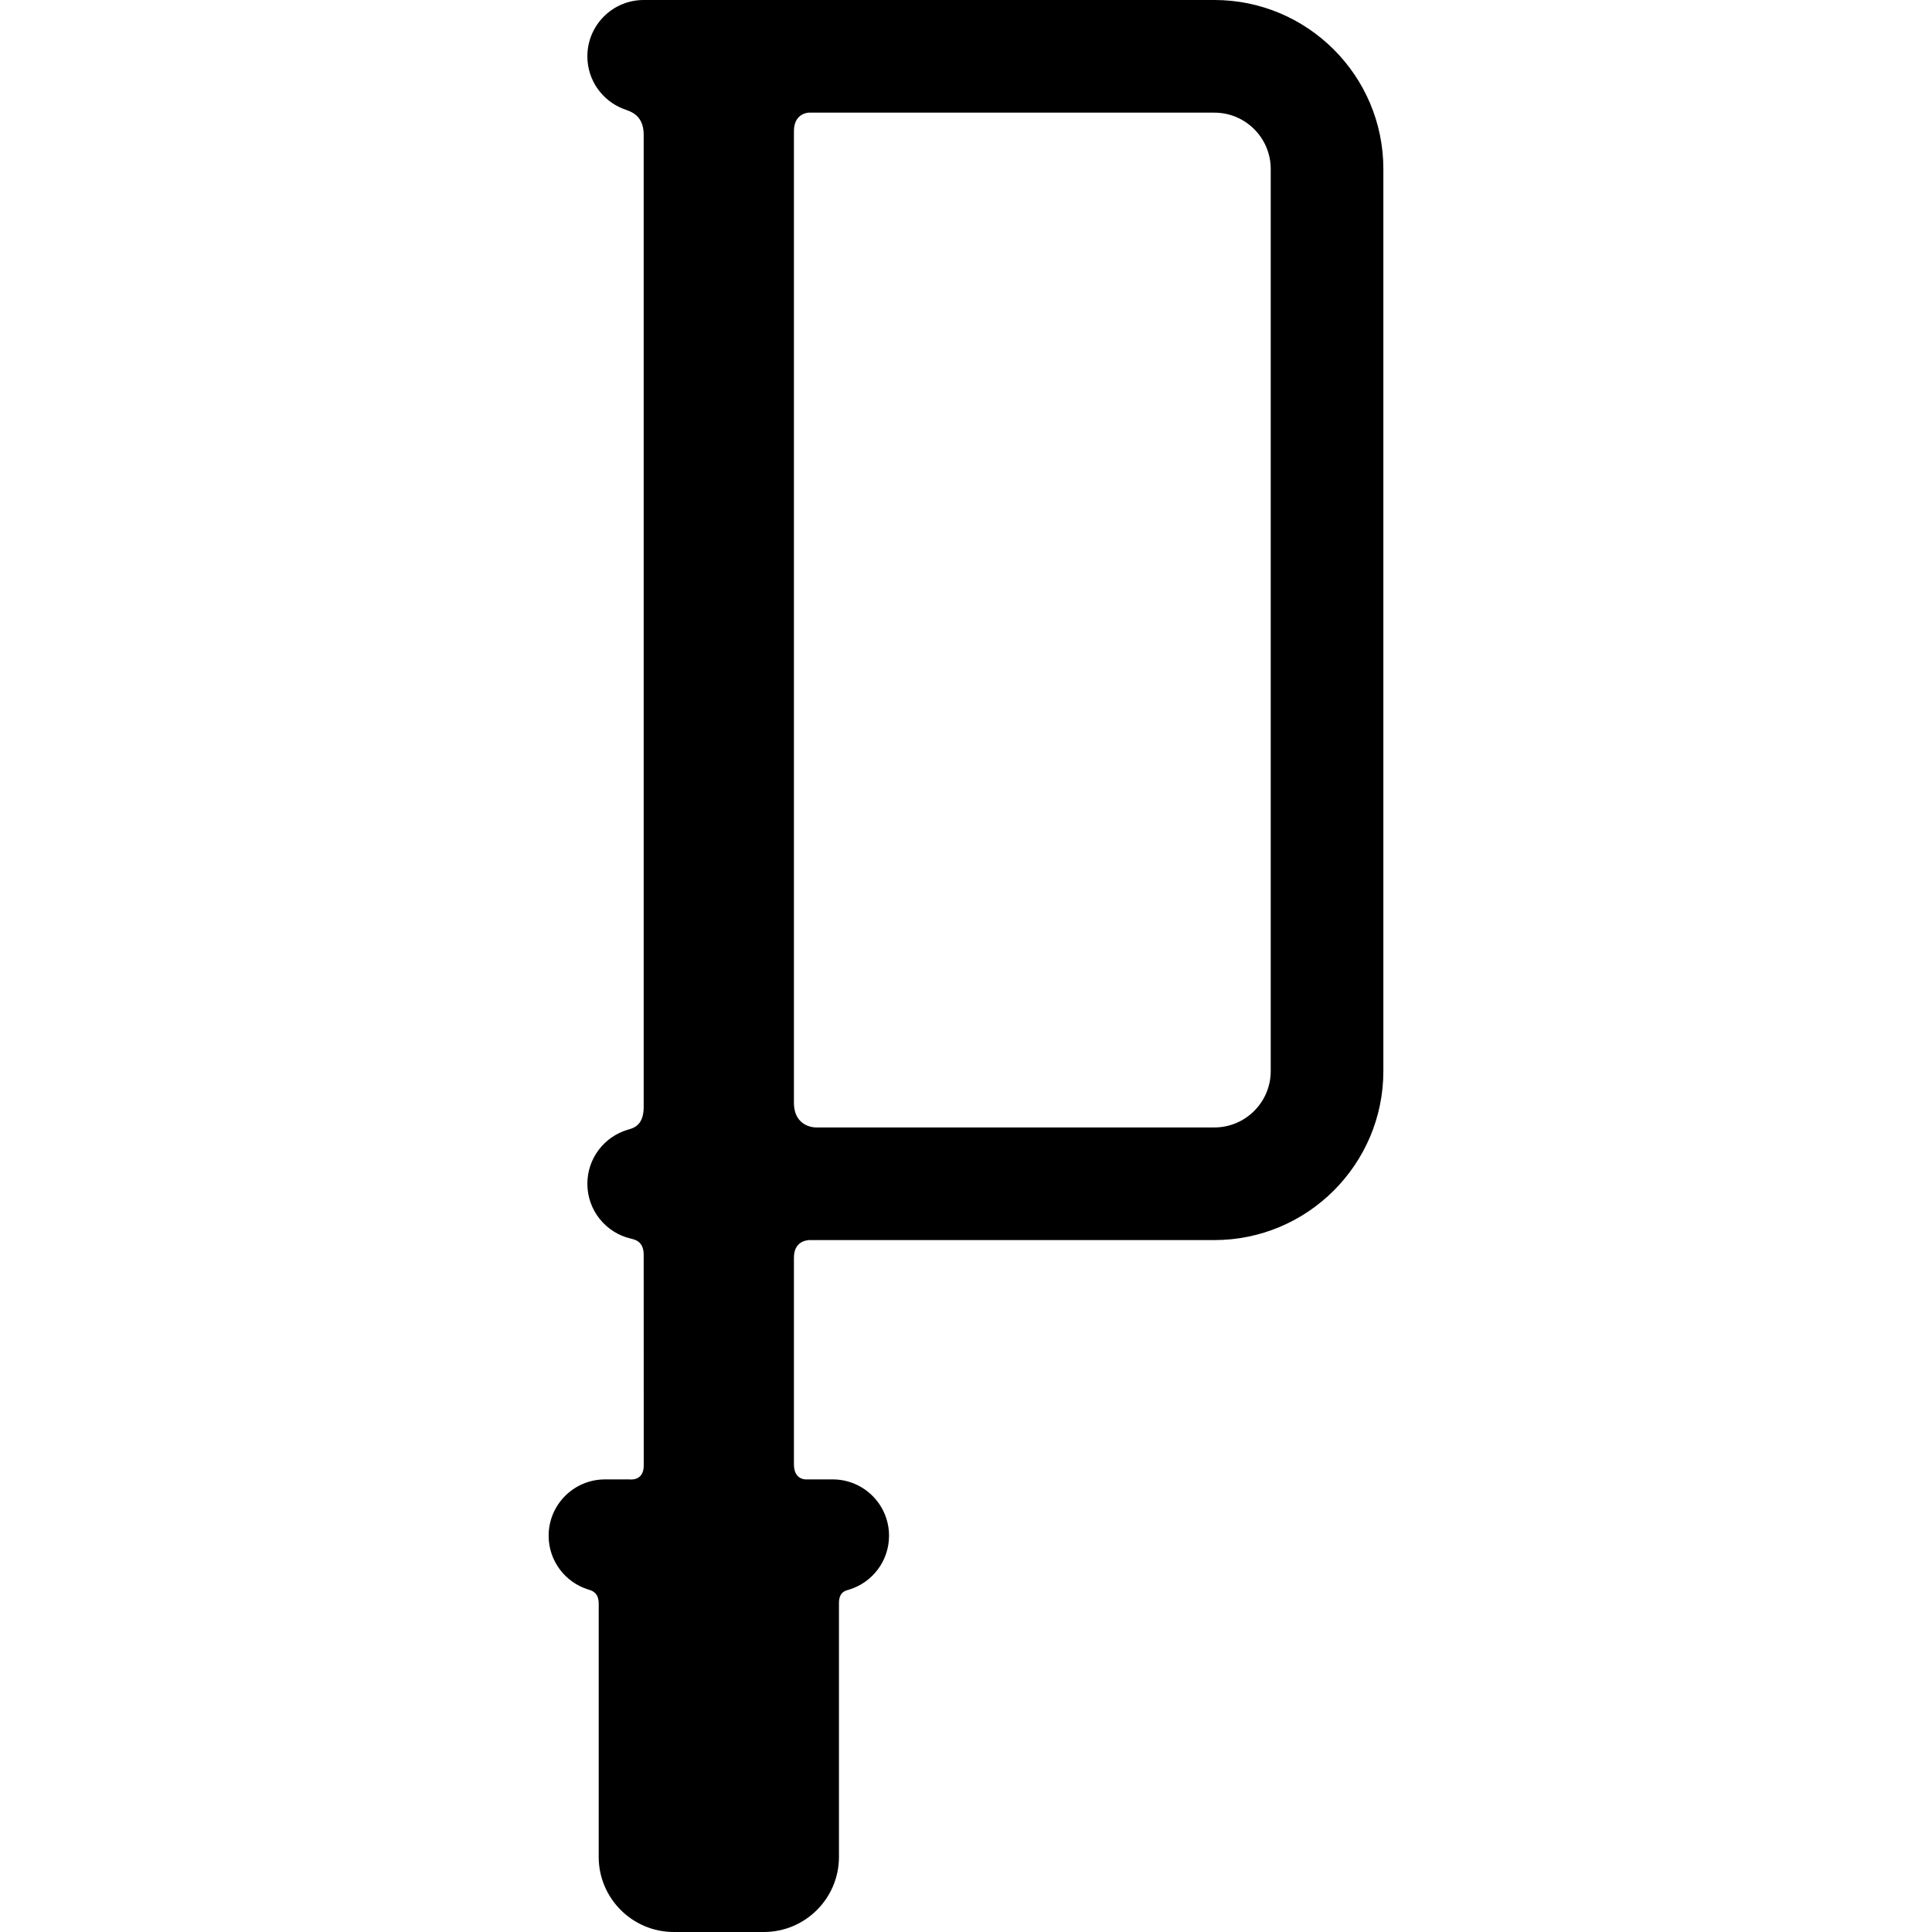 <?xml version="1.0" encoding="iso-8859-1"?>
<!-- Uploaded to: SVG Repo, www.svgrepo.com, Generator: SVG Repo Mixer Tools -->
<svg fill="#000000" height="800px" width="800px" version="1.1" id="Capa_1" xmlns="http://www.w3.org/2000/svg" xmlns:xlink="http://www.w3.org/1999/xlink" 
	 viewBox="0 0 514.522 514.522" xml:space="preserve">
<path d="M323.413,0H171.424c-8.284,0-15,6.716-15,15c0,6.387,3.992,11.842,9.617,14.005c1.671,0.643,5.383,1.423,5.383,6.923
	v258.876c0,5.166-2.977,5.676-4.355,6.093c-6.161,1.866-10.645,7.589-10.645,14.358c0,7.087,4.914,13.025,11.52,14.595
	c1.117,0.265,3.48,0.703,3.48,4.328c0,0,0.012,42.095,0.012,56.126c0,4.25-3.75,3.686-3.75,3.686h-6.576c-8.284,0-15,6.716-15,15
	c0,6.715,4.415,12.395,10.497,14.307c0.912,0.286,2.84,0.693,2.84,3.818c0,0.033-0.005,67.407-0.005,67.407c0,11.028,8.972,20,20,20
	h23.988c11.028,0,20-8.972,20-20c0,0,0-50.696,0-67.595c0-3.062,1.844-3.327,2.722-3.595c6.145-1.875,10.612-7.586,10.612-14.343
	c0-8.284-6.716-15-15-15h-7.074c0,0-3.254,0.229-3.254-4.021c0-13.761,0-40.276,0-55.042c0-5,4.458-4.673,4.458-4.673h107.518
	c24.814,0,45-20.186,45-45V45C368.413,20.187,348.226,0,323.413,0z M338.413,285.255c0,8.271-6.728,15-15,15H217.21
	c0,0-5.775,0.049-5.775-6.618c0-64.678,0-192.377,0-258.709c0-4.875,3.96-4.928,3.96-4.928h108.017c8.272,0,15,6.729,15,15V285.255z
	"/>
</svg>